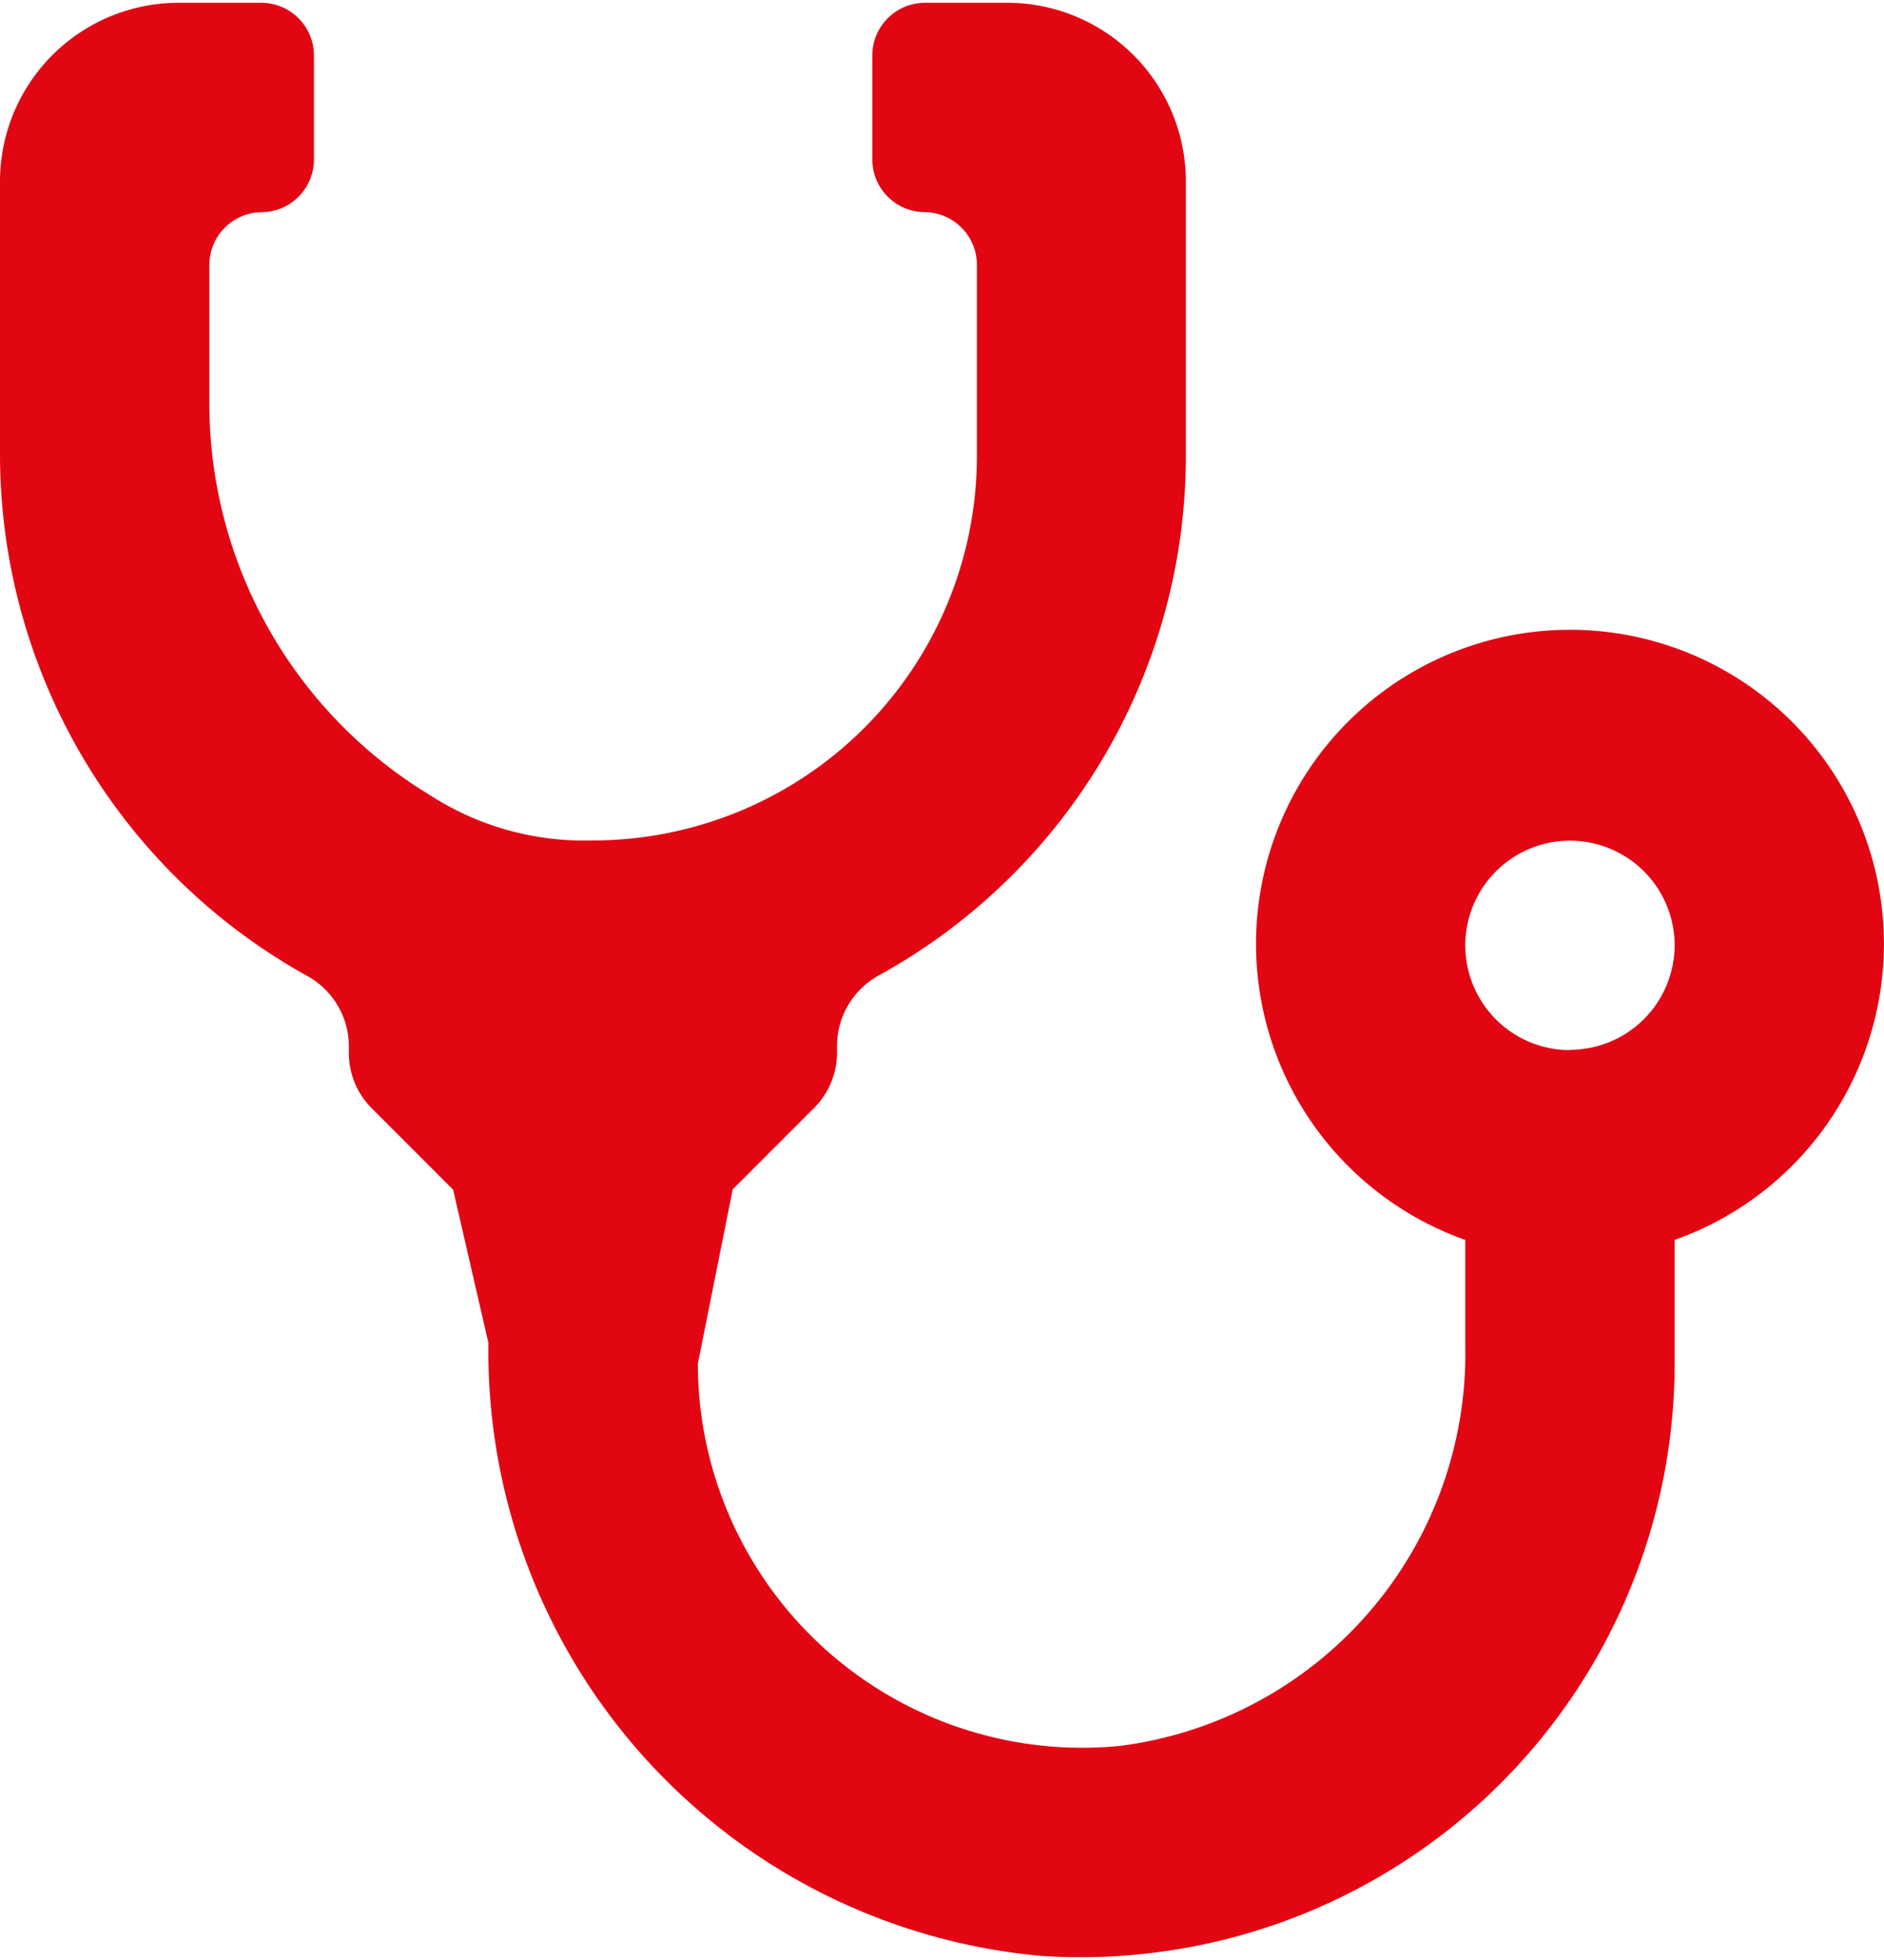 <svg xmlns="http://www.w3.org/2000/svg" xmlns:xlink="http://www.w3.org/1999/xlink" width="25" height="26" viewBox="0 0 25 26">
  <defs>
    <clipPath id="clip-path">
      <rect id="Rectangle_3266" data-name="Rectangle 3266" width="25" height="26" transform="translate(0 -0.037)" fill="#e20613"/>
    </clipPath>
  </defs>
  <g id="Group_1835" data-name="Group 1835" transform="translate(0 0.034)">
    <g id="Group_1836" data-name="Group 1836" transform="translate(0 0.003)" clip-path="url(#clip-path)">
      <path id="Path_1887" data-name="Path 1887" d="M6.481,17.777a8.056,8.056,0,0,0,7.331,8.131,7.879,7.879,0,0,0,8.41-7.852V16.411a4.166,4.166,0,1,0-2.778,0v1.418a5.247,5.247,0,0,1-4.584,5.294,5.1,5.1,0,0,1-5.6-5.068l.463-2.315,1.084-1.084a1.039,1.039,0,0,0,.3-.735v-.1a1.07,1.07,0,0,1,.571-.928,7.868,7.868,0,0,0,4.058-6.876V2.371A2.371,2.371,0,0,0,13.369,0h-1.1a.7.7,0,0,0-.694.694V2.083a.7.7,0,0,0,.694.694.7.7,0,0,1,.694.694V6.019a5.1,5.1,0,0,1-5.1,5.093,3.777,3.777,0,0,1-2.156-.6A6.078,6.078,0,0,1,2.778,5.283V3.472a.7.7,0,0,1,.694-.694.7.7,0,0,0,.694-.694V.694A.7.7,0,0,0,3.472,0h-1.1A2.371,2.371,0,0,0,0,2.371V6.019A7.915,7.915,0,0,0,4.06,12.9a1.068,1.068,0,0,1,.569.926v.1a1.039,1.039,0,0,0,.3.735l1.084,1.084m14.815-1.852A1.389,1.389,0,1,1,22.222,12.5a1.391,1.391,0,0,1-1.389,1.389" transform="translate(0 0)" fill="#e20613"/>
    </g>
  </g>
</svg>
